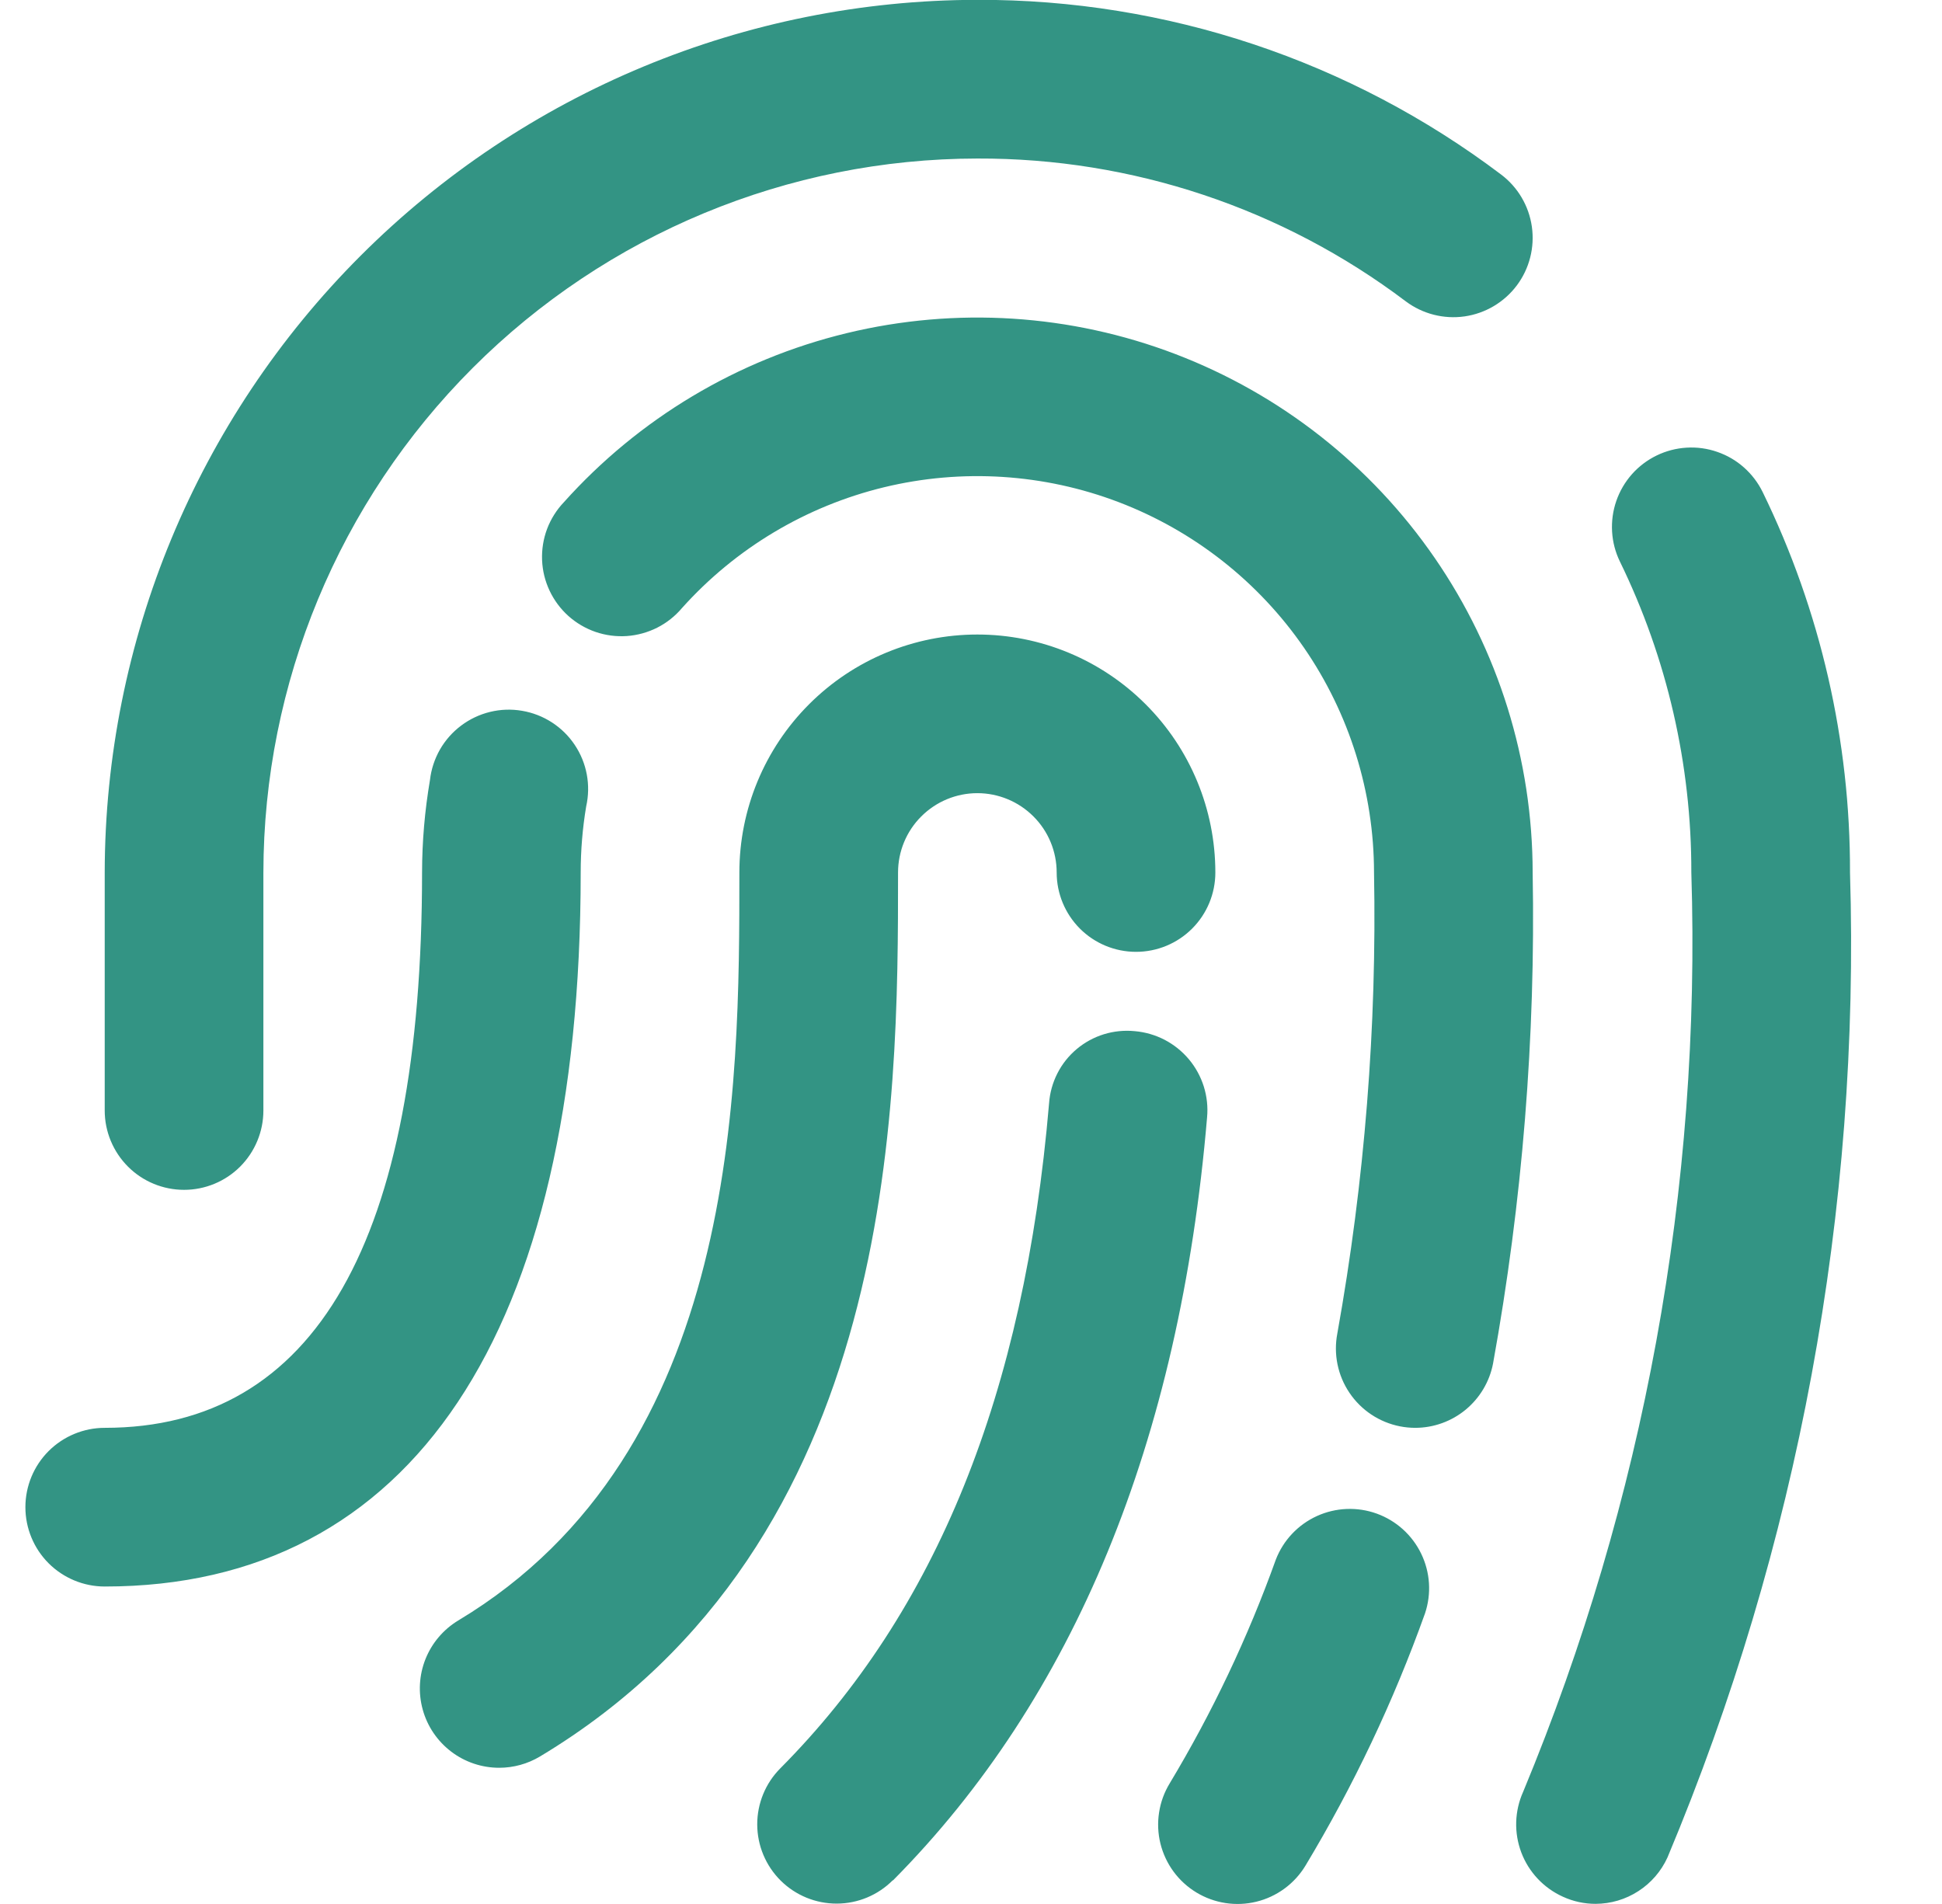 <svg width="51" height="50" viewBox="0 0 51 50" fill="none" xmlns="http://www.w3.org/2000/svg">
<g clip-path="url(#clip0_6335_37206)">
<path d="M13.109 46.423C12.653 46.423 12.21 46.274 11.848 45.998C11.486 45.722 11.223 45.336 11.102 44.897C10.98 44.458 11.005 43.991 11.174 43.568C11.343 43.145 11.646 42.789 12.036 42.554C19.417 38.121 19.417 28.6 19.417 22.913C19.417 21.255 20.076 19.666 21.248 18.494C22.42 17.321 24.009 16.663 25.667 16.663C27.325 16.663 28.914 17.321 30.086 18.494C31.259 19.666 31.917 21.255 31.917 22.913C31.917 23.465 31.698 23.995 31.307 24.386C30.916 24.777 30.386 24.996 29.834 24.996C29.281 24.996 28.751 24.777 28.36 24.386C27.97 23.995 27.75 23.465 27.75 22.913C27.75 22.36 27.531 21.83 27.14 21.44C26.749 21.049 26.22 20.829 25.667 20.829C25.114 20.829 24.585 21.049 24.194 21.44C23.803 21.83 23.584 22.36 23.584 22.913C23.584 29.052 23.584 40.484 14.18 46.127C13.856 46.321 13.486 46.423 13.109 46.423ZM23.448 49.384C28.202 44.592 30.98 37.855 31.7 29.34C31.725 29.067 31.695 28.792 31.613 28.53C31.53 28.268 31.397 28.026 31.221 27.816C31.044 27.606 30.828 27.433 30.585 27.306C30.342 27.18 30.076 27.103 29.802 27.079C29.529 27.052 29.253 27.079 28.99 27.16C28.728 27.241 28.484 27.374 28.274 27.551C28.064 27.728 27.891 27.945 27.767 28.191C27.643 28.436 27.569 28.703 27.55 28.977C26.902 36.596 24.594 42.311 20.492 46.438C20.102 46.83 19.885 47.361 19.886 47.913C19.888 48.466 20.109 48.995 20.501 49.385C20.893 49.774 21.424 49.992 21.977 49.99C22.529 49.989 23.059 49.767 23.448 49.375V49.384ZM34.282 48.996C35.545 46.897 36.598 44.677 37.423 42.369C37.596 41.853 37.56 41.29 37.322 40.8C37.085 40.31 36.666 39.933 36.154 39.748C35.642 39.564 35.078 39.587 34.583 39.813C34.088 40.039 33.701 40.449 33.505 40.957C32.771 43.003 31.837 44.971 30.717 46.834C30.575 47.068 30.48 47.328 30.439 47.598C30.397 47.869 30.409 48.145 30.474 48.411C30.54 48.677 30.656 48.927 30.818 49.148C30.98 49.369 31.184 49.555 31.418 49.697C31.891 49.984 32.458 50.071 32.995 49.94C33.261 49.875 33.511 49.758 33.732 49.596C33.953 49.434 34.14 49.23 34.282 48.996ZM39.209 35.811C39.98 31.556 40.329 27.236 40.25 22.913C40.248 19.961 39.351 17.08 37.676 14.649C36.002 12.219 33.63 10.354 30.873 9.3C28.116 8.246 25.104 8.054 22.235 8.749C19.367 9.443 16.776 10.992 14.807 13.19C14.615 13.392 14.465 13.631 14.367 13.891C14.269 14.152 14.225 14.43 14.236 14.709C14.247 14.987 14.314 15.26 14.433 15.512C14.552 15.764 14.72 15.99 14.927 16.176C15.135 16.362 15.378 16.504 15.641 16.595C15.905 16.685 16.184 16.722 16.462 16.703C16.74 16.683 17.011 16.608 17.259 16.483C17.508 16.357 17.729 16.182 17.909 15.969C19.316 14.399 21.166 13.293 23.215 12.796C25.264 12.3 27.415 12.437 29.385 13.189C31.354 13.942 33.049 15.274 34.245 17.01C35.441 18.746 36.082 20.805 36.084 22.913C36.16 26.969 35.838 31.022 35.121 35.015C35.016 35.557 35.13 36.119 35.439 36.576C35.747 37.034 36.225 37.351 36.767 37.457C36.899 37.483 37.034 37.496 37.169 37.496C37.652 37.495 38.119 37.326 38.491 37.019C38.863 36.711 39.117 36.285 39.209 35.811ZM15.25 22.913C15.25 22.331 15.298 21.751 15.394 21.177C15.456 20.901 15.462 20.616 15.41 20.337C15.358 20.059 15.25 19.794 15.092 19.559C14.935 19.324 14.731 19.124 14.493 18.97C14.256 18.817 13.989 18.713 13.71 18.666C13.431 18.618 13.145 18.628 12.87 18.695C12.595 18.762 12.337 18.884 12.111 19.054C11.884 19.224 11.695 19.438 11.554 19.683C11.414 19.929 11.324 20.201 11.292 20.482C11.155 21.285 11.085 22.098 11.084 22.913C11.084 32.59 8.279 37.496 2.75 37.496C2.198 37.496 1.668 37.716 1.277 38.106C0.886 38.497 0.667 39.027 0.667 39.58C0.667 40.132 0.886 40.662 1.277 41.053C1.668 41.443 2.198 41.663 2.75 41.663C10.811 41.663 15.25 34.996 15.25 22.913ZM43.792 48.775C47.221 40.596 48.855 31.777 48.584 22.913C48.593 19.452 47.809 16.036 46.292 12.925C46.172 12.679 46.005 12.459 45.8 12.277C45.596 12.095 45.357 11.956 45.098 11.867C44.84 11.777 44.566 11.739 44.292 11.756C44.019 11.772 43.752 11.842 43.505 11.962C43.259 12.082 43.039 12.248 42.857 12.453C42.676 12.658 42.536 12.897 42.447 13.155C42.357 13.414 42.32 13.688 42.336 13.961C42.352 14.235 42.422 14.502 42.542 14.748C43.782 17.291 44.423 20.084 44.417 22.913C44.679 31.181 43.174 39.41 40.002 47.05C39.889 47.3 39.827 47.569 39.818 47.843C39.809 48.117 39.855 48.389 39.951 48.645C40.048 48.902 40.194 49.136 40.382 49.336C40.569 49.535 40.794 49.696 41.044 49.809C41.314 49.933 41.608 49.997 41.904 49.996C42.303 49.995 42.693 49.879 43.027 49.662C43.362 49.446 43.627 49.138 43.792 48.775ZM6.917 29.163V22.913C6.923 17.942 8.9 13.176 12.415 9.661C15.93 6.146 20.696 4.168 25.667 4.163C29.726 4.149 33.678 5.467 36.917 7.913C37.359 8.244 37.915 8.387 38.462 8.309C39.009 8.23 39.502 7.938 39.834 7.496C40.165 7.054 40.307 6.499 40.229 5.952C40.151 5.405 39.859 4.911 39.417 4.58C35.457 1.591 30.628 -0.019 25.667 -0.004C19.591 0.003 13.767 2.42 9.47 6.716C5.174 11.012 2.757 16.837 2.75 22.913V29.163C2.75 29.715 2.97 30.245 3.361 30.636C3.751 31.027 4.281 31.246 4.834 31.246C5.386 31.246 5.916 31.027 6.307 30.636C6.697 30.245 6.917 29.715 6.917 29.163Z" fill="#007A66" fill-opacity="0.8"/>
</g>
<defs>
<clipPath id="clip0_6335_37206">
<rect width="50" height="50" fill="white" transform="translate(0.667)"/>
</clipPath>
</defs>
</svg>
